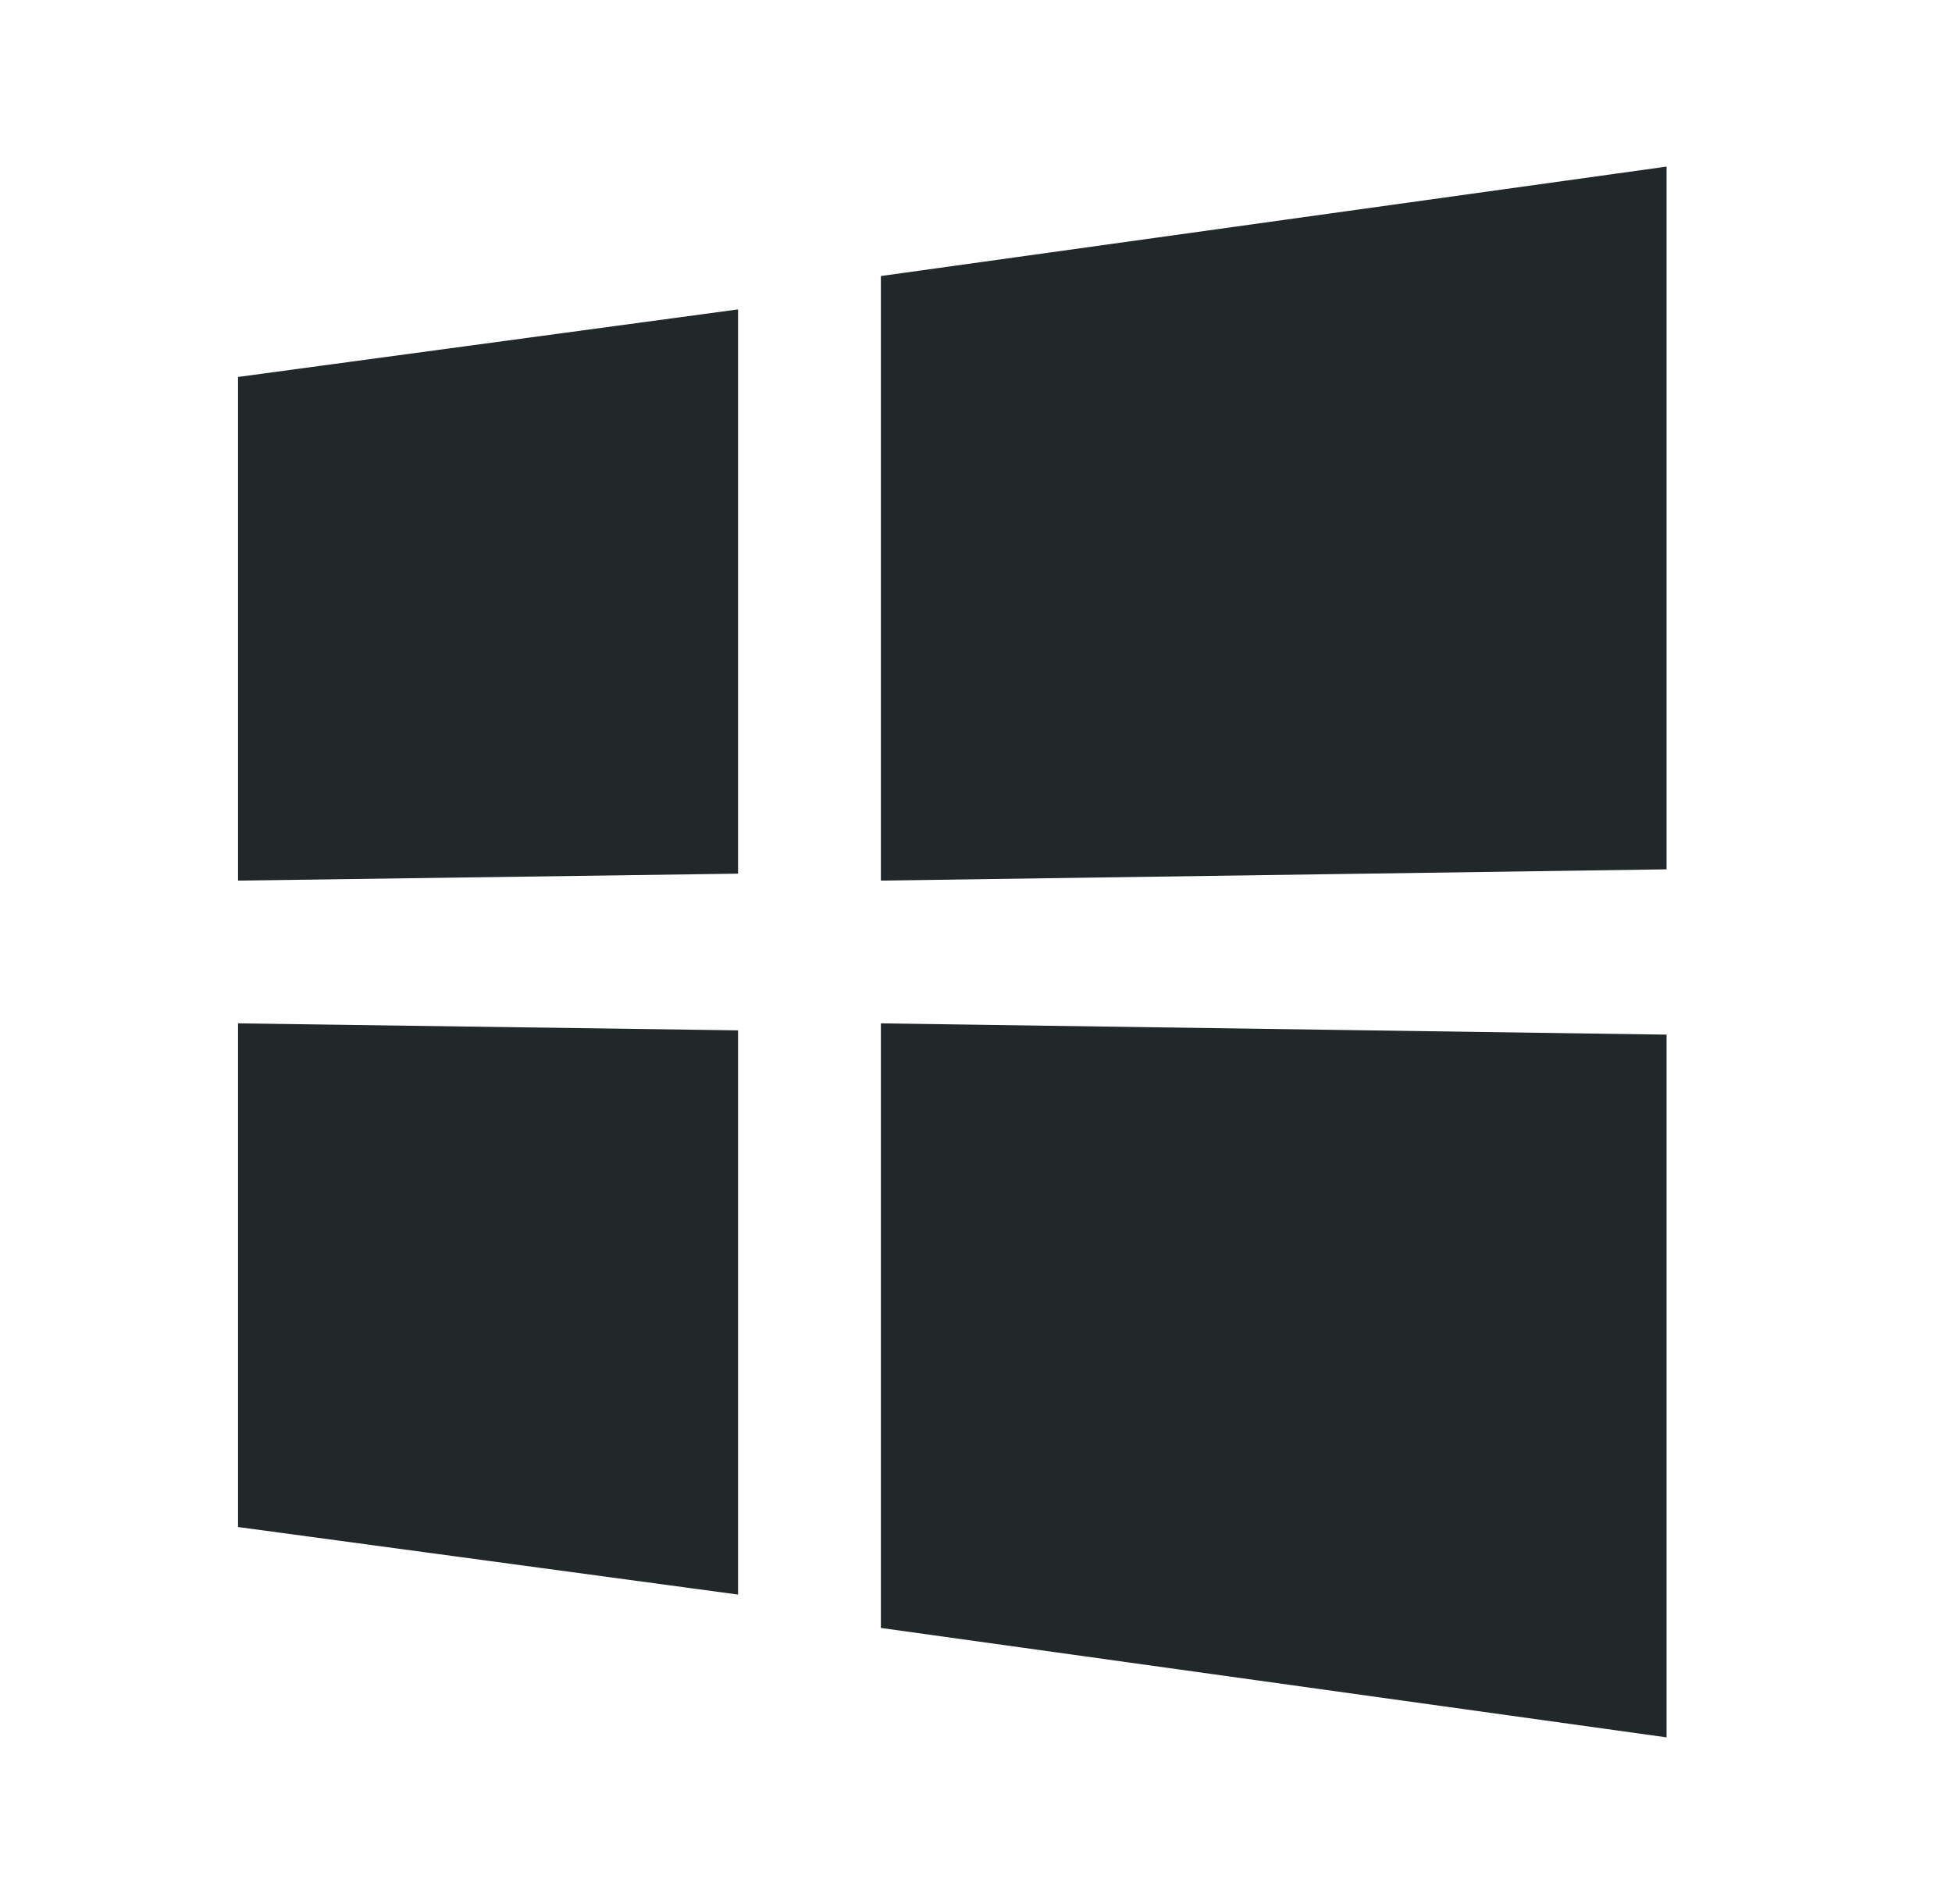 <?xml version="1.0" encoding="UTF-8"?>
<svg width="41px" height="40px" viewBox="0 0 41 40" version="1.1" xmlns="http://www.w3.org/2000/svg" xmlns:xlink="http://www.w3.org/1999/xlink">
    <title>windows</title>
    <g id="页面-1" stroke="none" stroke-width="1" fill="none" fill-rule="evenodd">
        <g id="画板" transform="translate(-104, -107)" fill="#22272A">
            <g id="编组" transform="translate(104.5, 97)">
                <path d="M34.505,13.5 L34.505,28.263 L18.002,28.5 L18.002,15.799 L34.505,13.5 Z M4.5,17.919 L15.002,16.5 L15.002,28.354 L4.5,28.5 L4.5,17.919 Z M18.002,31.499 L34.505,31.736 L34.505,46.499 L18.002,44.2 L18.002,31.499 Z M4.5,31.499 L15.002,31.646 L15.002,43.499 L4.5,42.08 L4.5,31.499 Z" id="形状"></path>
            </g>
        </g>
    </g>
</svg>
